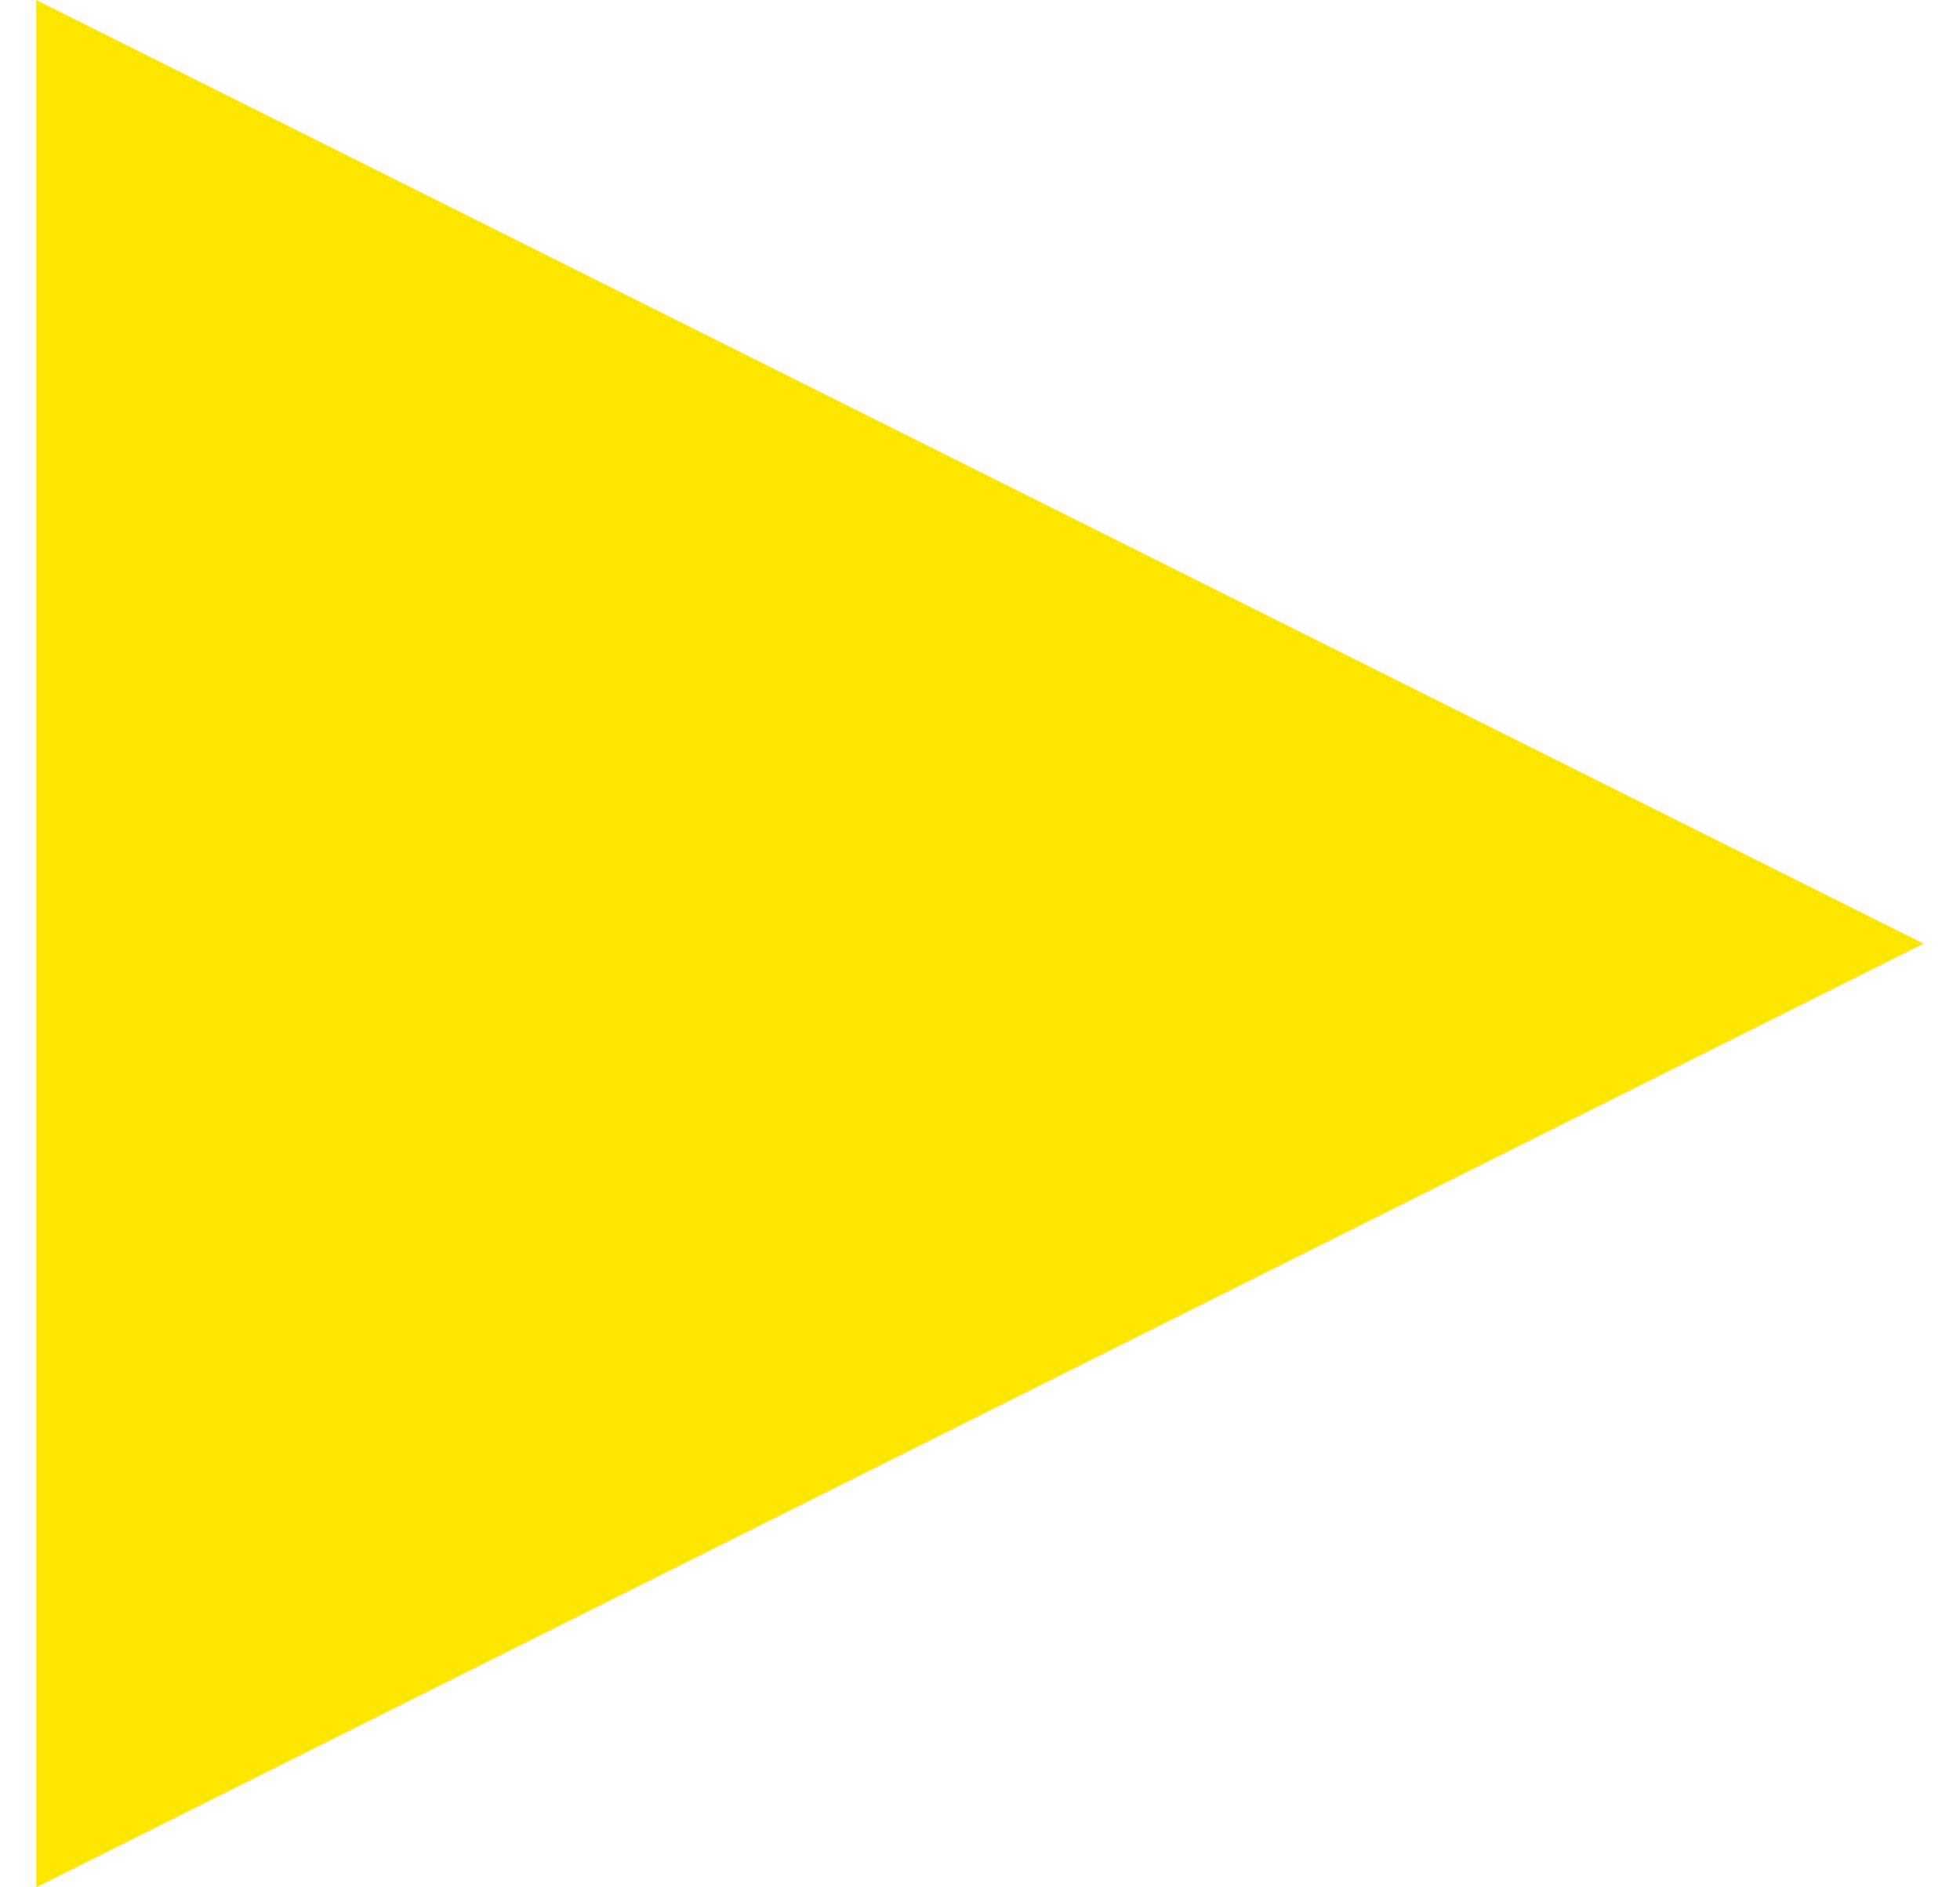 <?xml version="1.0" encoding="UTF-8"?> <svg xmlns="http://www.w3.org/2000/svg" width="27" height="26" viewBox="0 0 27 26" fill="none"><g clip-path="url(#clip0_690_47774)"><path d="M0.5 26L0.5 1.90735e-06L26.5 13L0.5 26Z" fill="#FFE600"></path></g><defs><clipPath id="clip0_690_47774"><rect width="26" height="26" fill="white" transform="translate(0.5 26) rotate(-90)"></rect></clipPath></defs></svg> 
